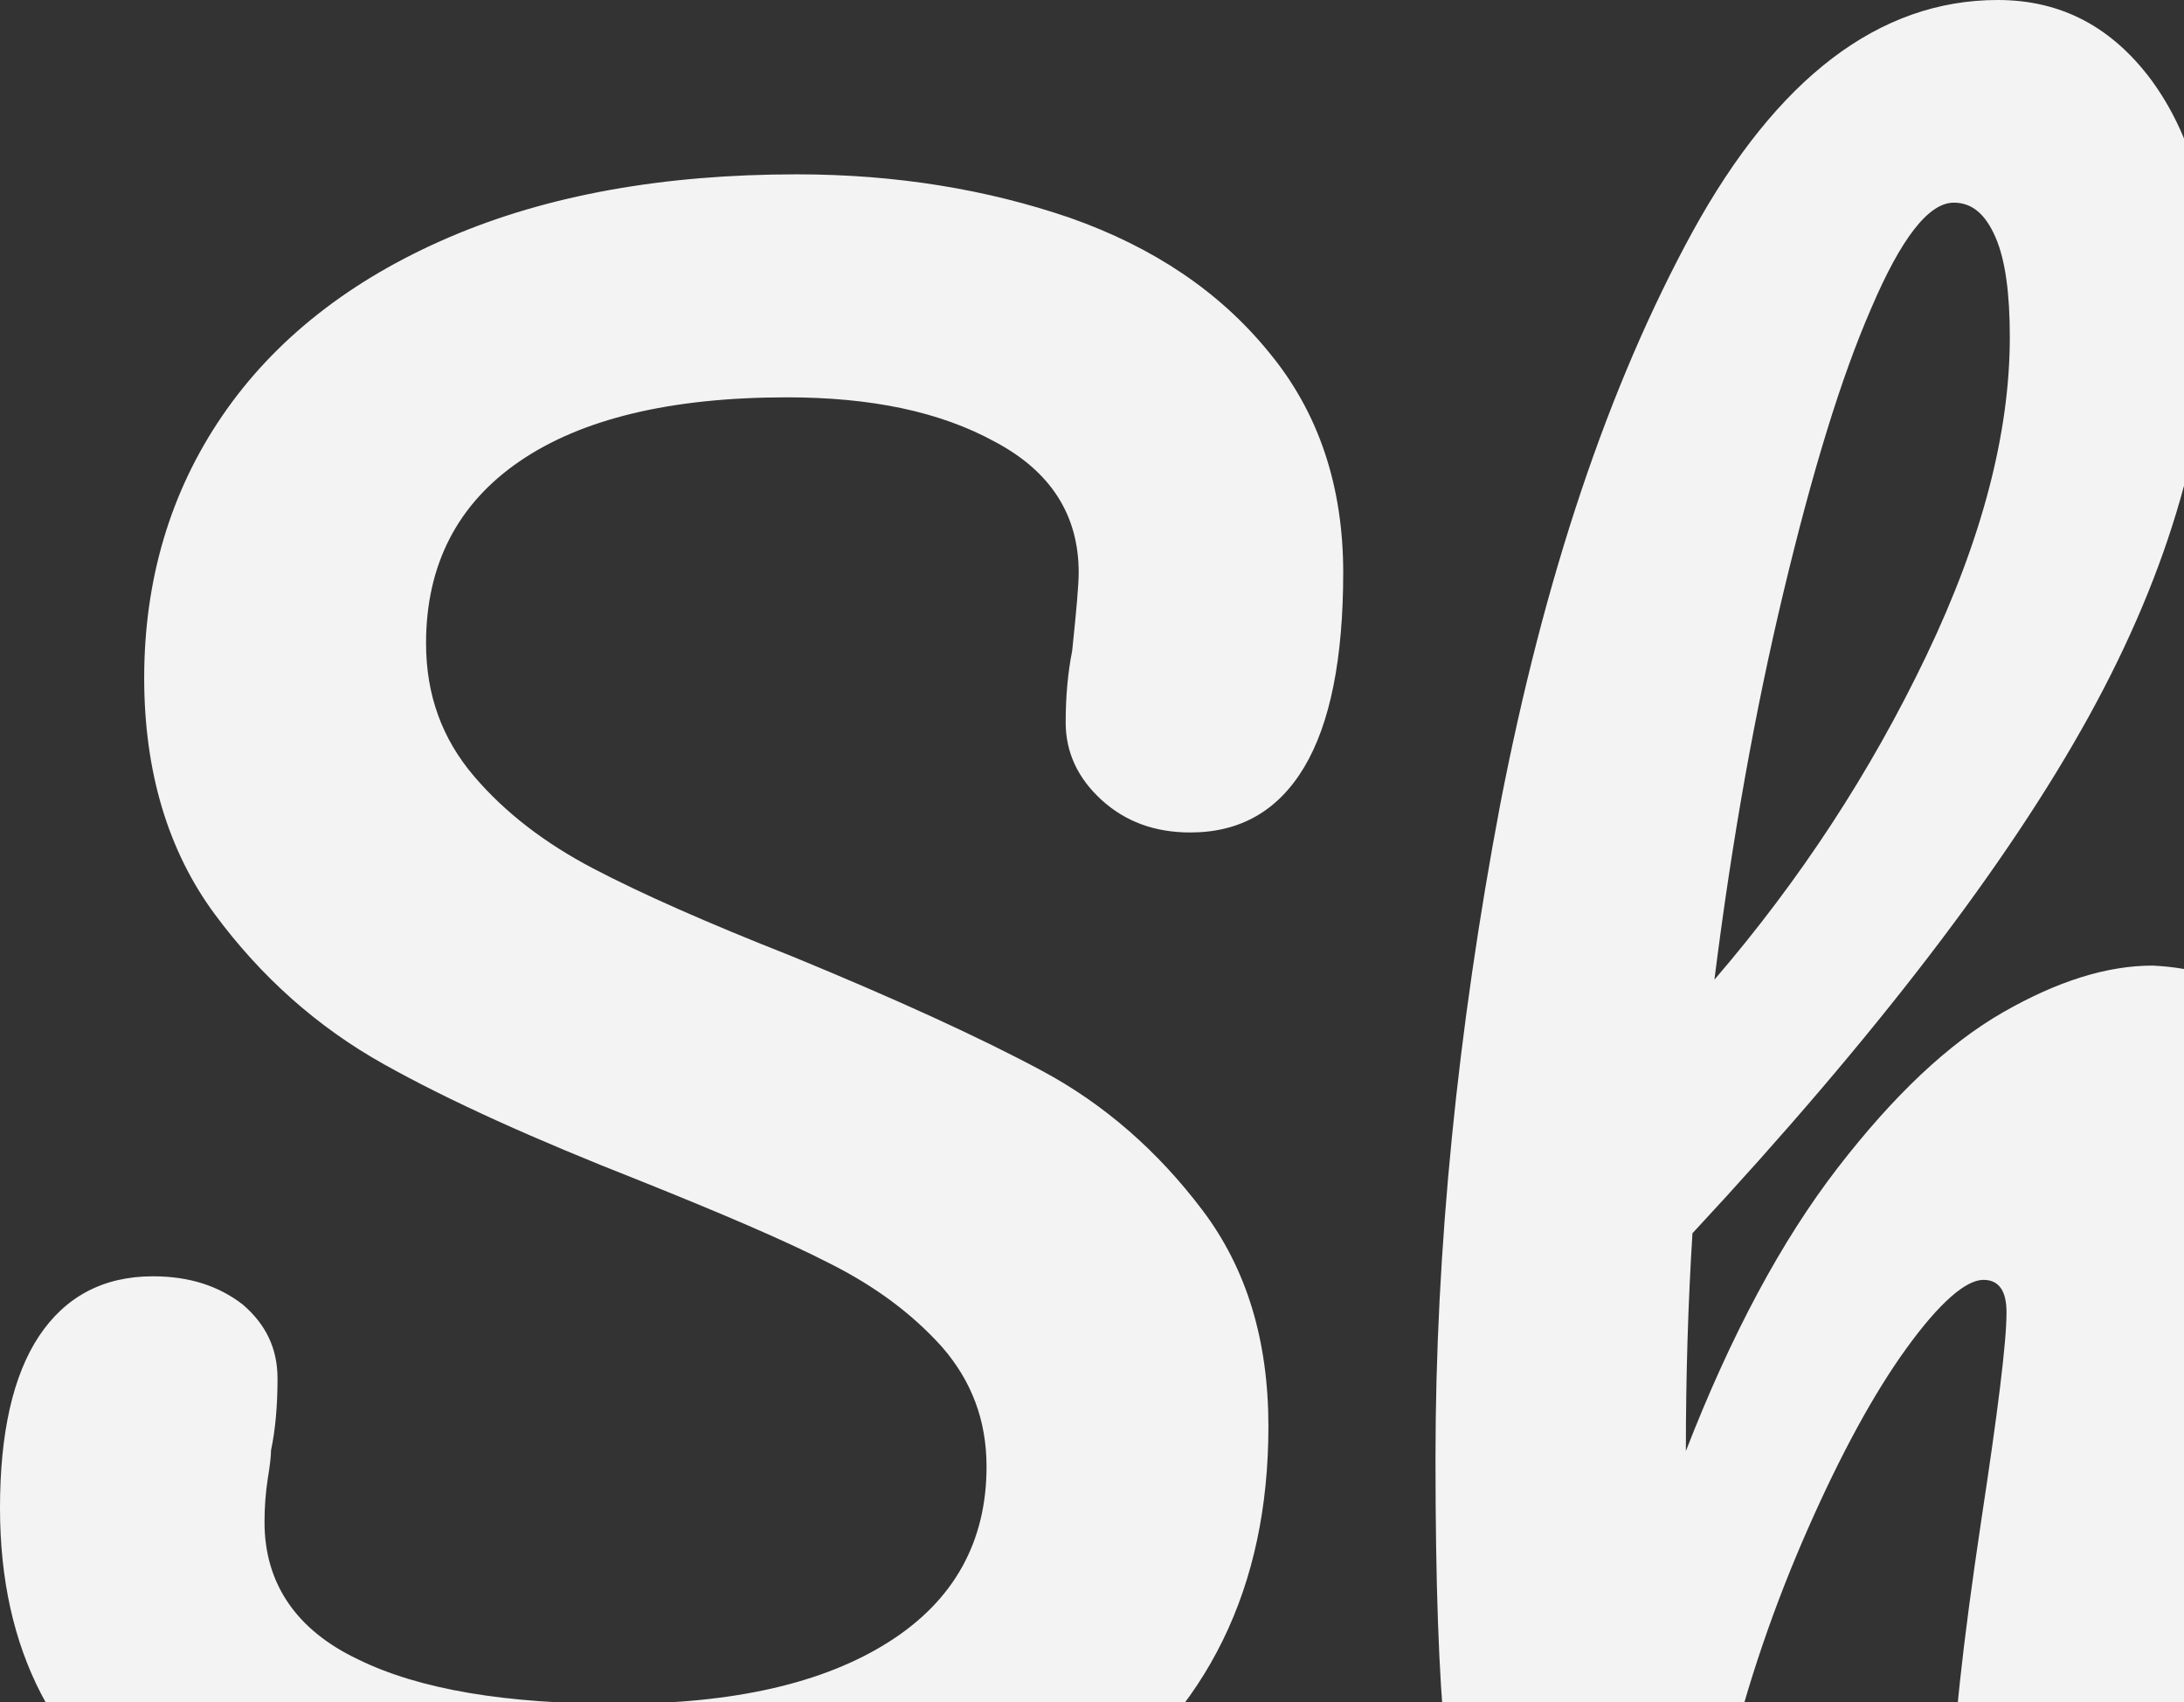 <?xml version="1.0" encoding="UTF-8"?>
<svg width="213px" height="166px" viewBox="0 0 213 166" version="1.1" xmlns="http://www.w3.org/2000/svg" xmlns:xlink="http://www.w3.org/1999/xlink">
    <rect x="0" y="0" width="213" height="166" fill="#333333" stroke="none"/>
    <!-- Generator: Sketch 58 (84663) - https://sketch.com -->
    <title>Path 4</title>
    <desc>Created with Sketch.</desc>
    <g id="Homepage" stroke="none" stroke-width="1" fill="none" fill-rule="evenodd">
        <g id="homepage" transform="translate(-1457, -5104)" fill="#F3F3F3" fill-rule="nonzero">
            <g id="products" transform="translate(250, 3926)">
                <g id="item-copy-9" transform="translate(720, 644)">
                    <path d="M564.712,551 C574.439,551 583.32,552.485 591.356,555.243 C599.497,558.107 605.947,562.457 610.705,568.291 C615.568,574.125 618,581.339 618,589.825 C618,598.205 616.731,604.57 614.194,608.813 C611.656,613.056 607.956,615.178 603.092,615.178 C599.603,615.178 596.748,614.117 594.422,611.996 C592.096,609.874 590.933,607.328 590.933,604.464 C590.933,601.918 591.144,599.584 591.567,597.463 C591.99,593.432 592.202,590.992 592.202,589.825 C592.202,584.203 589.453,579.96 584.061,577.096 C578.668,574.125 571.902,572.746 563.76,572.746 C552.341,572.746 543.672,574.868 537.645,579.005 C531.618,583.142 528.552,589.083 528.552,596.72 C528.552,601.812 530.138,606.055 533.204,609.662 C536.27,613.269 540.182,616.239 544.835,618.679 C549.487,621.118 555.936,623.983 564.289,627.271 C574.333,631.408 582.475,635.121 588.607,638.409 C594.739,641.698 599.92,646.259 604.255,651.988 C608.59,657.716 610.705,664.717 610.705,673.097 C610.705,688.797 604.784,700.89 592.942,709.377 C581.1,717.863 565.135,722 545.257,722 C527.6,722 513.538,718.605 502.965,711.922 C492.392,705.239 487,694.95 487,681.053 C487,673.734 488.269,668.112 490.806,664.293 C493.344,660.474 497.044,658.458 501.908,658.458 C505.503,658.458 508.358,659.413 510.684,661.217 C512.904,663.126 514.067,665.46 514.067,668.43 C514.067,671.082 513.856,673.416 513.433,675.431 C513.433,675.962 513.327,676.916 513.115,678.189 C512.904,679.568 512.798,680.947 512.798,682.432 C512.798,688.373 515.864,692.934 521.891,695.798 C527.918,698.769 536.376,700.148 547.266,700.148 C558.58,700.148 567.355,698.132 573.699,694.101 C580.043,690.07 583.215,684.342 583.215,677.022 C583.215,672.461 581.734,668.642 578.88,665.354 C575.919,662.065 572.324,659.413 567.884,657.185 C563.549,654.958 557.311,652.306 549.381,649.123 C539.125,645.092 530.878,641.38 524.429,637.773 C517.979,634.166 512.481,629.287 507.935,623.134 C503.388,616.981 501.062,609.238 501.062,600.115 C501.062,590.568 503.6,581.975 508.675,574.55 C513.75,567.124 521.151,561.29 530.772,557.153 C540.394,553.016 551.707,551 564.712,551 Z M681.834,534 C688.045,534 692.972,536.642 696.827,541.82 C700.683,547.104 702.61,553.867 702.61,562.216 C702.61,575.637 698.648,589.481 690.723,603.853 C682.797,618.225 669.946,635.028 652.061,654.261 C651.632,661.13 651.418,668.21 651.418,675.502 C655.809,664.194 660.735,655.001 666.197,647.92 C671.659,640.84 677.014,635.767 682.369,632.703 C687.724,629.638 692.543,628.159 696.934,628.159 C701.218,628.37 704.431,629.427 706.68,631.646 C708.929,633.865 710,637.035 710,641.263 C710,644.75 709.25,651.196 707.751,660.707 C706.359,668.844 705.288,676.453 704.538,683.639 C703.681,690.825 703.36,698.962 703.36,707.839 C703.36,712.912 702.289,716.505 700.254,718.724 C698.219,720.943 694.792,722 690.08,722 C685.689,722 682.476,720.838 680.441,718.618 C678.406,716.399 677.443,713.017 677.443,708.473 C677.443,703.189 678.406,694.418 680.227,682.265 C681.834,671.698 682.69,664.934 682.69,661.975 C682.69,659.862 681.941,658.805 680.441,658.805 C678.728,658.805 676.157,661.024 672.945,665.463 C669.732,669.901 666.519,675.819 663.306,683.111 C660.093,690.402 657.415,698.117 655.488,706.148 C653.988,712.383 652.275,716.61 650.347,718.724 C648.419,720.943 645.314,722 641.137,722 C636.96,722 633.961,720.521 631.926,717.562 C629.999,714.603 628.714,709.953 627.964,703.718 C627.321,697.483 627,688.289 627,676.242 C627,655.846 629.142,634.499 633.319,612.413 C637.603,590.326 643.814,571.727 652.061,556.615 C660.307,541.609 670.267,534 681.834,534 Z M677.55,553.762 C675.086,553.762 672.409,557.249 669.517,564.012 C666.519,570.881 663.734,580.075 660.95,591.7 C658.165,603.324 655.916,615.9 654.203,629.532 C662.556,619.81 669.41,609.348 674.872,597.935 C680.334,586.522 683.012,576.165 683.012,566.866 C683.012,562.639 682.583,559.363 681.619,557.143 C680.655,554.924 679.37,553.762 677.55,553.762 Z" id="Path-4"></path>
                </g>
            </g>
        </g>
    </g>
</svg>